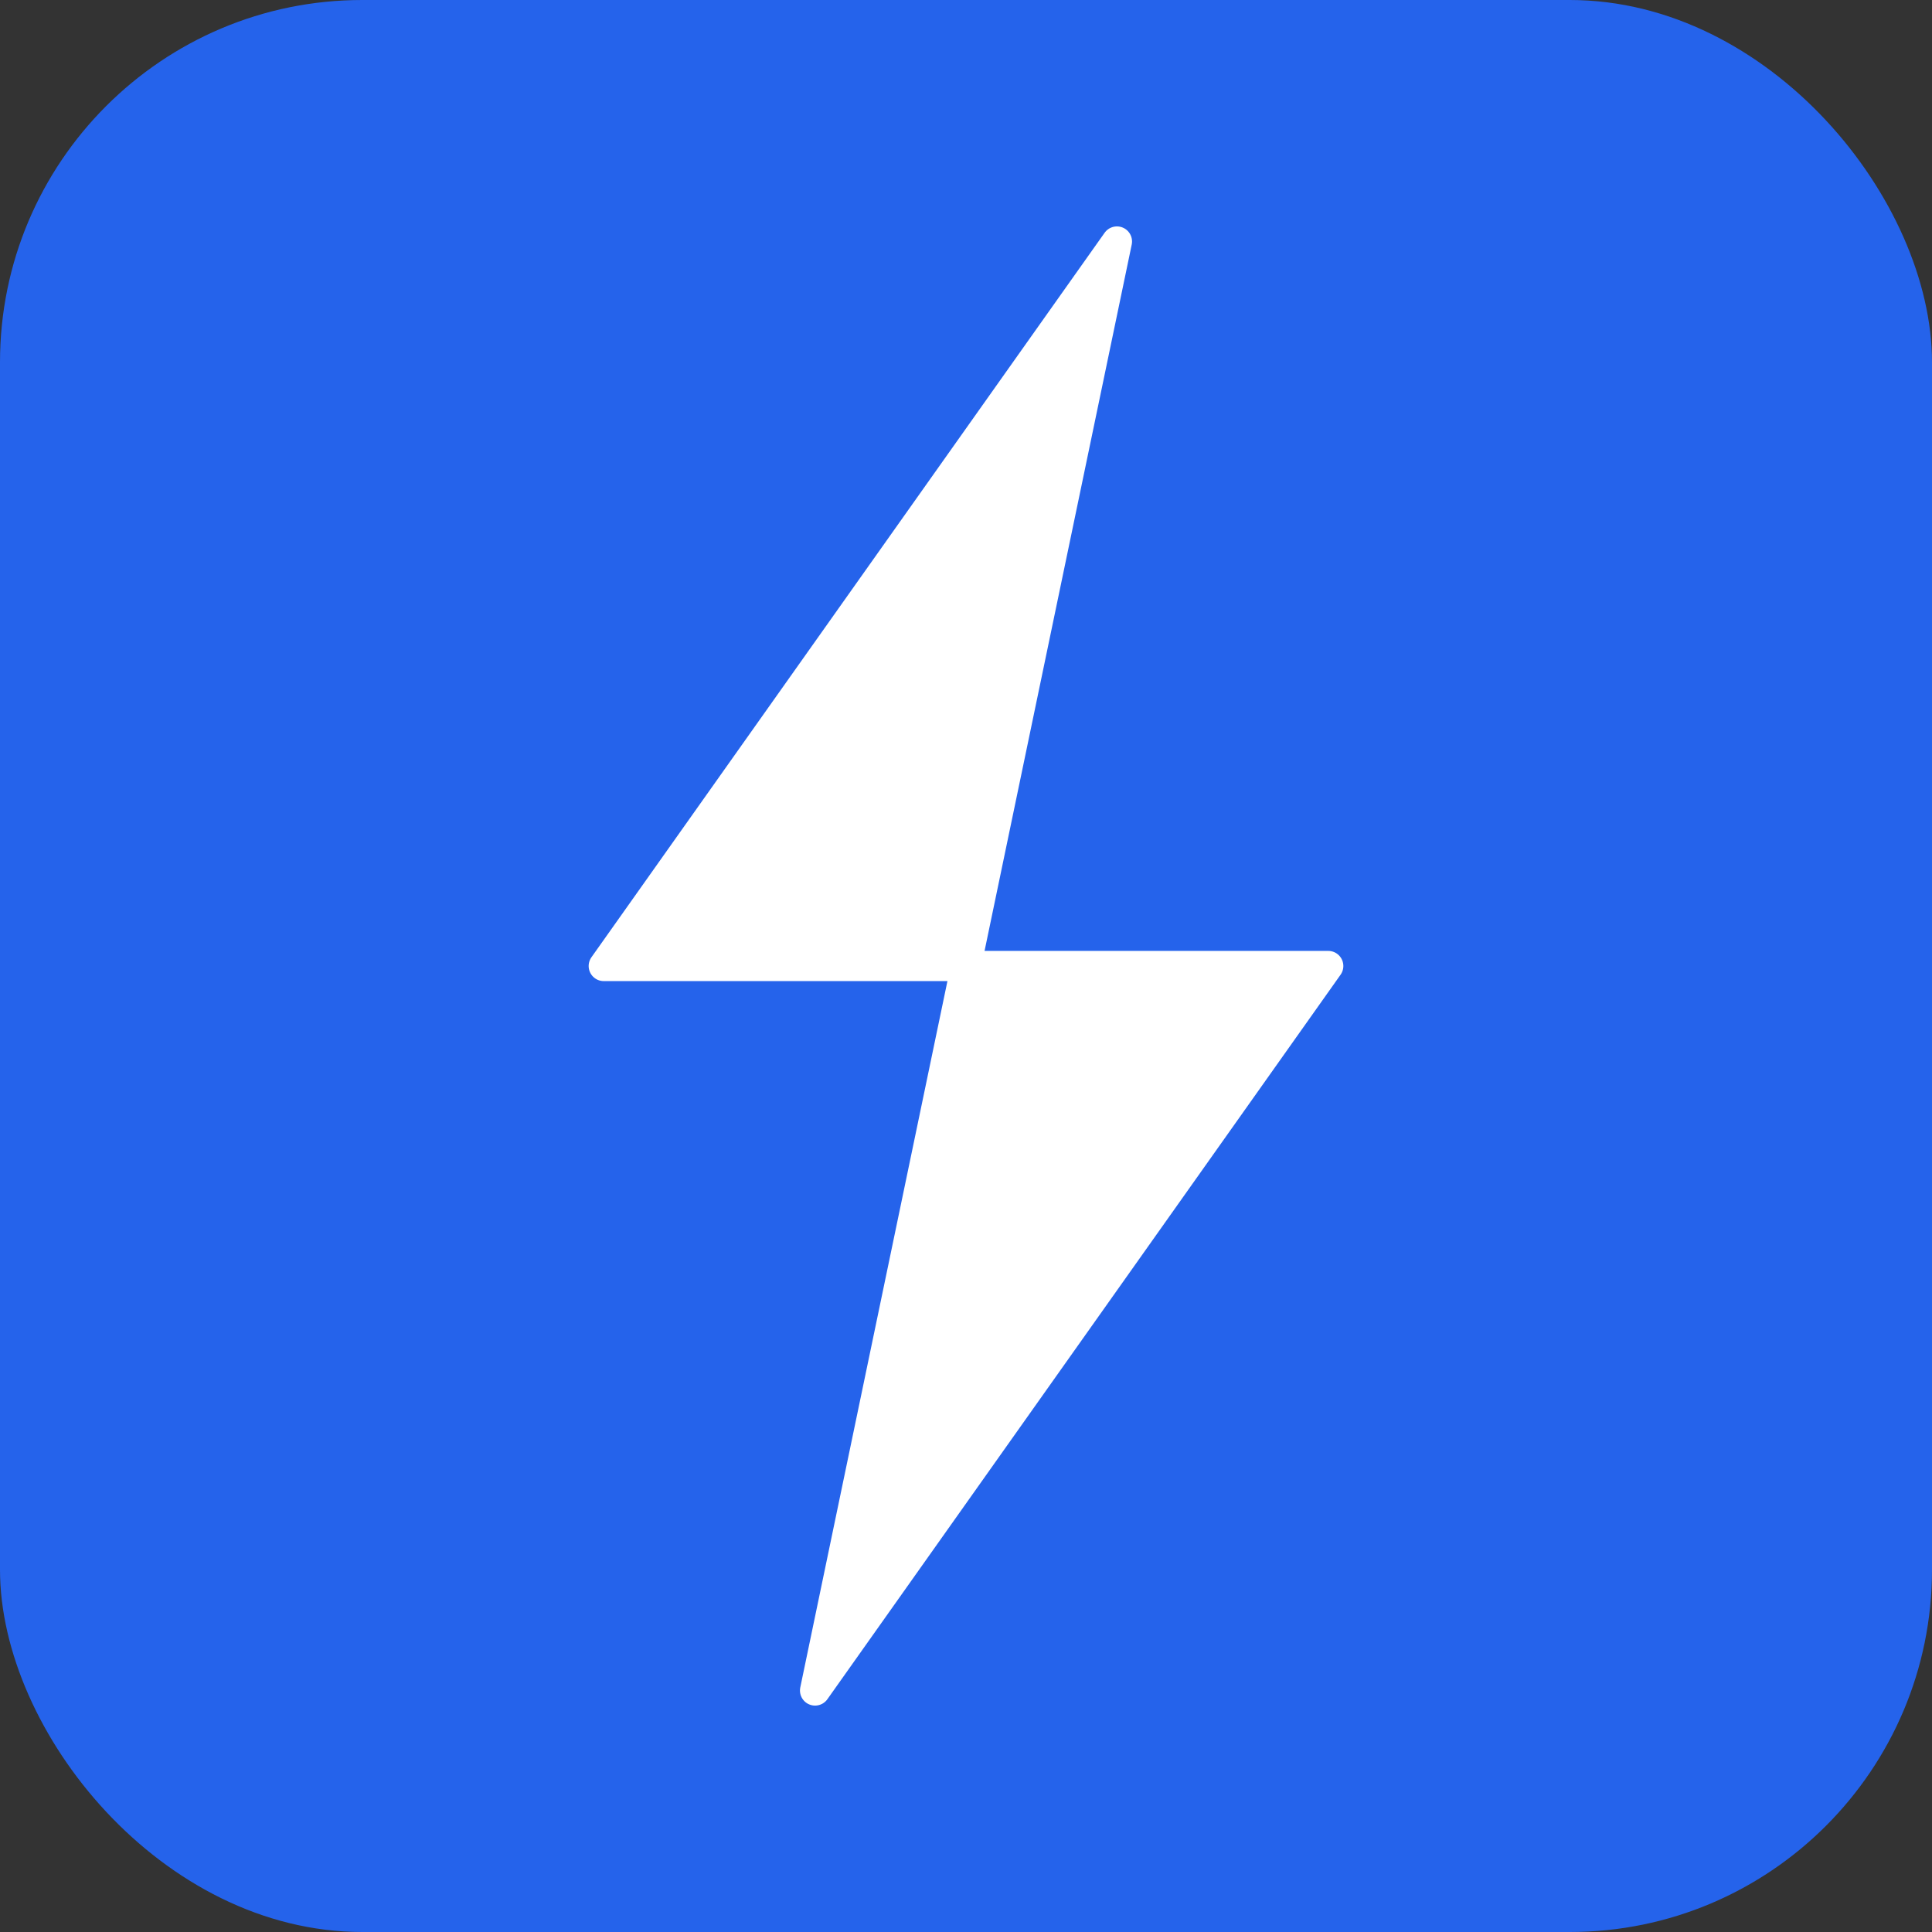 <svg xmlns="http://www.w3.org/2000/svg" viewBox="0 0 32 32" fill="none">
  <rect x="0" y="0" width="32" height="32" fill="#333333" stroke="none"/>
  <rect width="32" height="32" fill="#2563eb" rx="6"/>
  <path d="M18.5 4L10 16h6l-2.5 12L22 16h-6l2.5-12z" fill="white" stroke="white" stroke-width="0.5" stroke-linejoin="round"/>
</svg>
